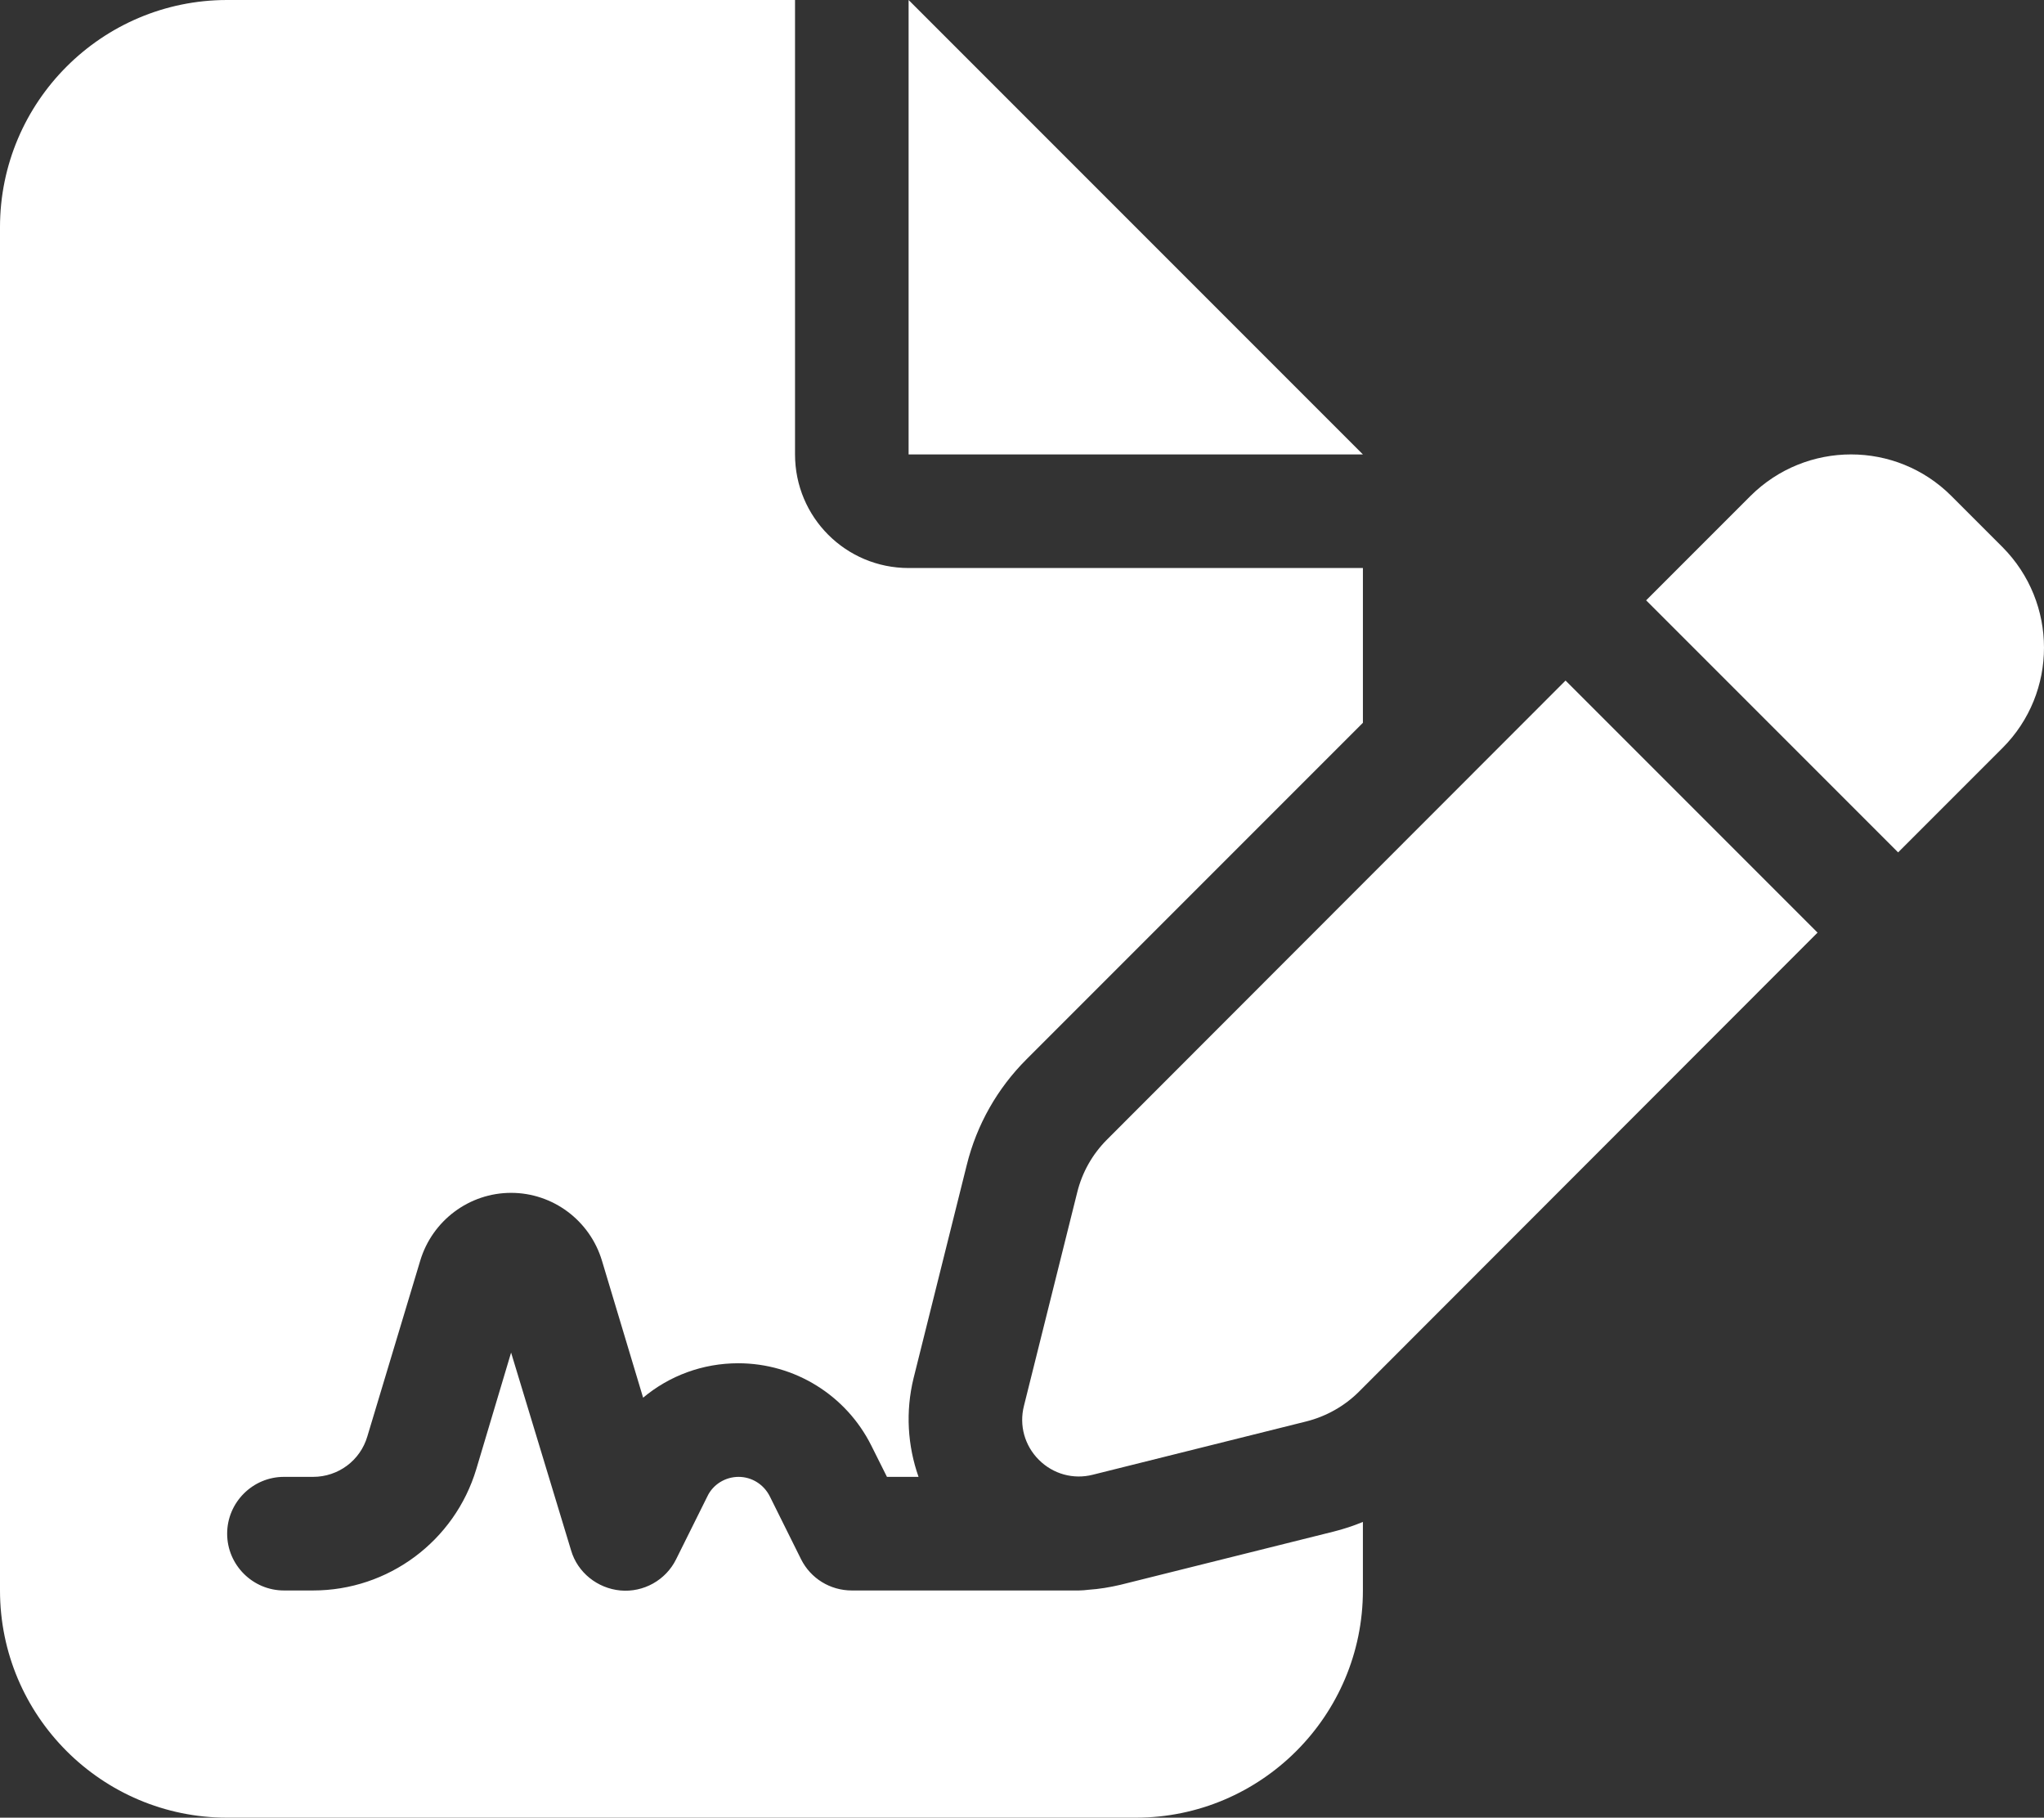 <?xml version="1.0" encoding="UTF-8"?><svg id="Ebene_1" xmlns="http://www.w3.org/2000/svg" viewBox="0 0 575.9 512"><rect x="0" y="0" width="575.9" height="512" fill="#333333" stroke="none"/><defs><style>.cls-1{fill:#fff;stroke-width:0px;}</style></defs><path class="cls-1" d="m64,0C28.7,0,0,28.7,0,64v384c0,35.3,28.7,64,64,64h256c35.3,0,64-28.7,64-64v-19.3c-2.7,1.1-5.4,2-8.2,2.7l-60.1,15c-3,.7-6,1.2-9,1.4-.9.1-1.8.2-2.7.2h-64c-6.1,0-11.6-3.4-14.3-8.8l-8.8-17.7c-1.7-3.4-5.1-5.5-8.8-5.5s-7.2,2.1-8.8,5.5l-8.8,17.7c-2.9,5.9-9.2,9.4-15.7,8.8s-12.1-5.1-13.9-11.3l-16.9-55.7-9.8,32.8c-6.1,20.3-24.8,34.2-46,34.2h-8.2c-8.8,0-16-7.2-16-16s7.2-16,16-16h8.2c7.1,0,13.3-4.6,15.3-11.4l14.9-49.5c3.4-11.3,13.8-19.1,25.6-19.1s22.2,7.8,25.6,19.1l11.6,38.6c7.4-6.2,16.8-9.7,26.8-9.7,15.9,0,30.4,9,37.5,23.2l4.4,8.8h8.9c-3.1-8.8-3.7-18.4-1.4-27.8l15-60.1c2.8-11.3,8.6-21.5,16.8-29.7l94.8-94.8v-43.6h-128c-17.7,0-32-14.3-32-32V0H64Zm192,0v128h128L256,0Zm293.8,139.7c-15.6-15.6-40.9-15.6-56.6,0l-29.4,29.4,71,71,29.4-29.4c15.6-15.6,15.6-40.9,0-56.6l-14.4-14.4h0Zm-237.9,181.3c-4.1,4.1-7,9.2-8.4,14.9l-15,60.1c-1.4,5.5.2,11.2,4.2,15.2s9.7,5.6,15.2,4.2l60.1-15c5.6-1.4,10.8-4.3,14.9-8.4l129.2-129.3-71-71-129.2,129.3Z"/></svg>
